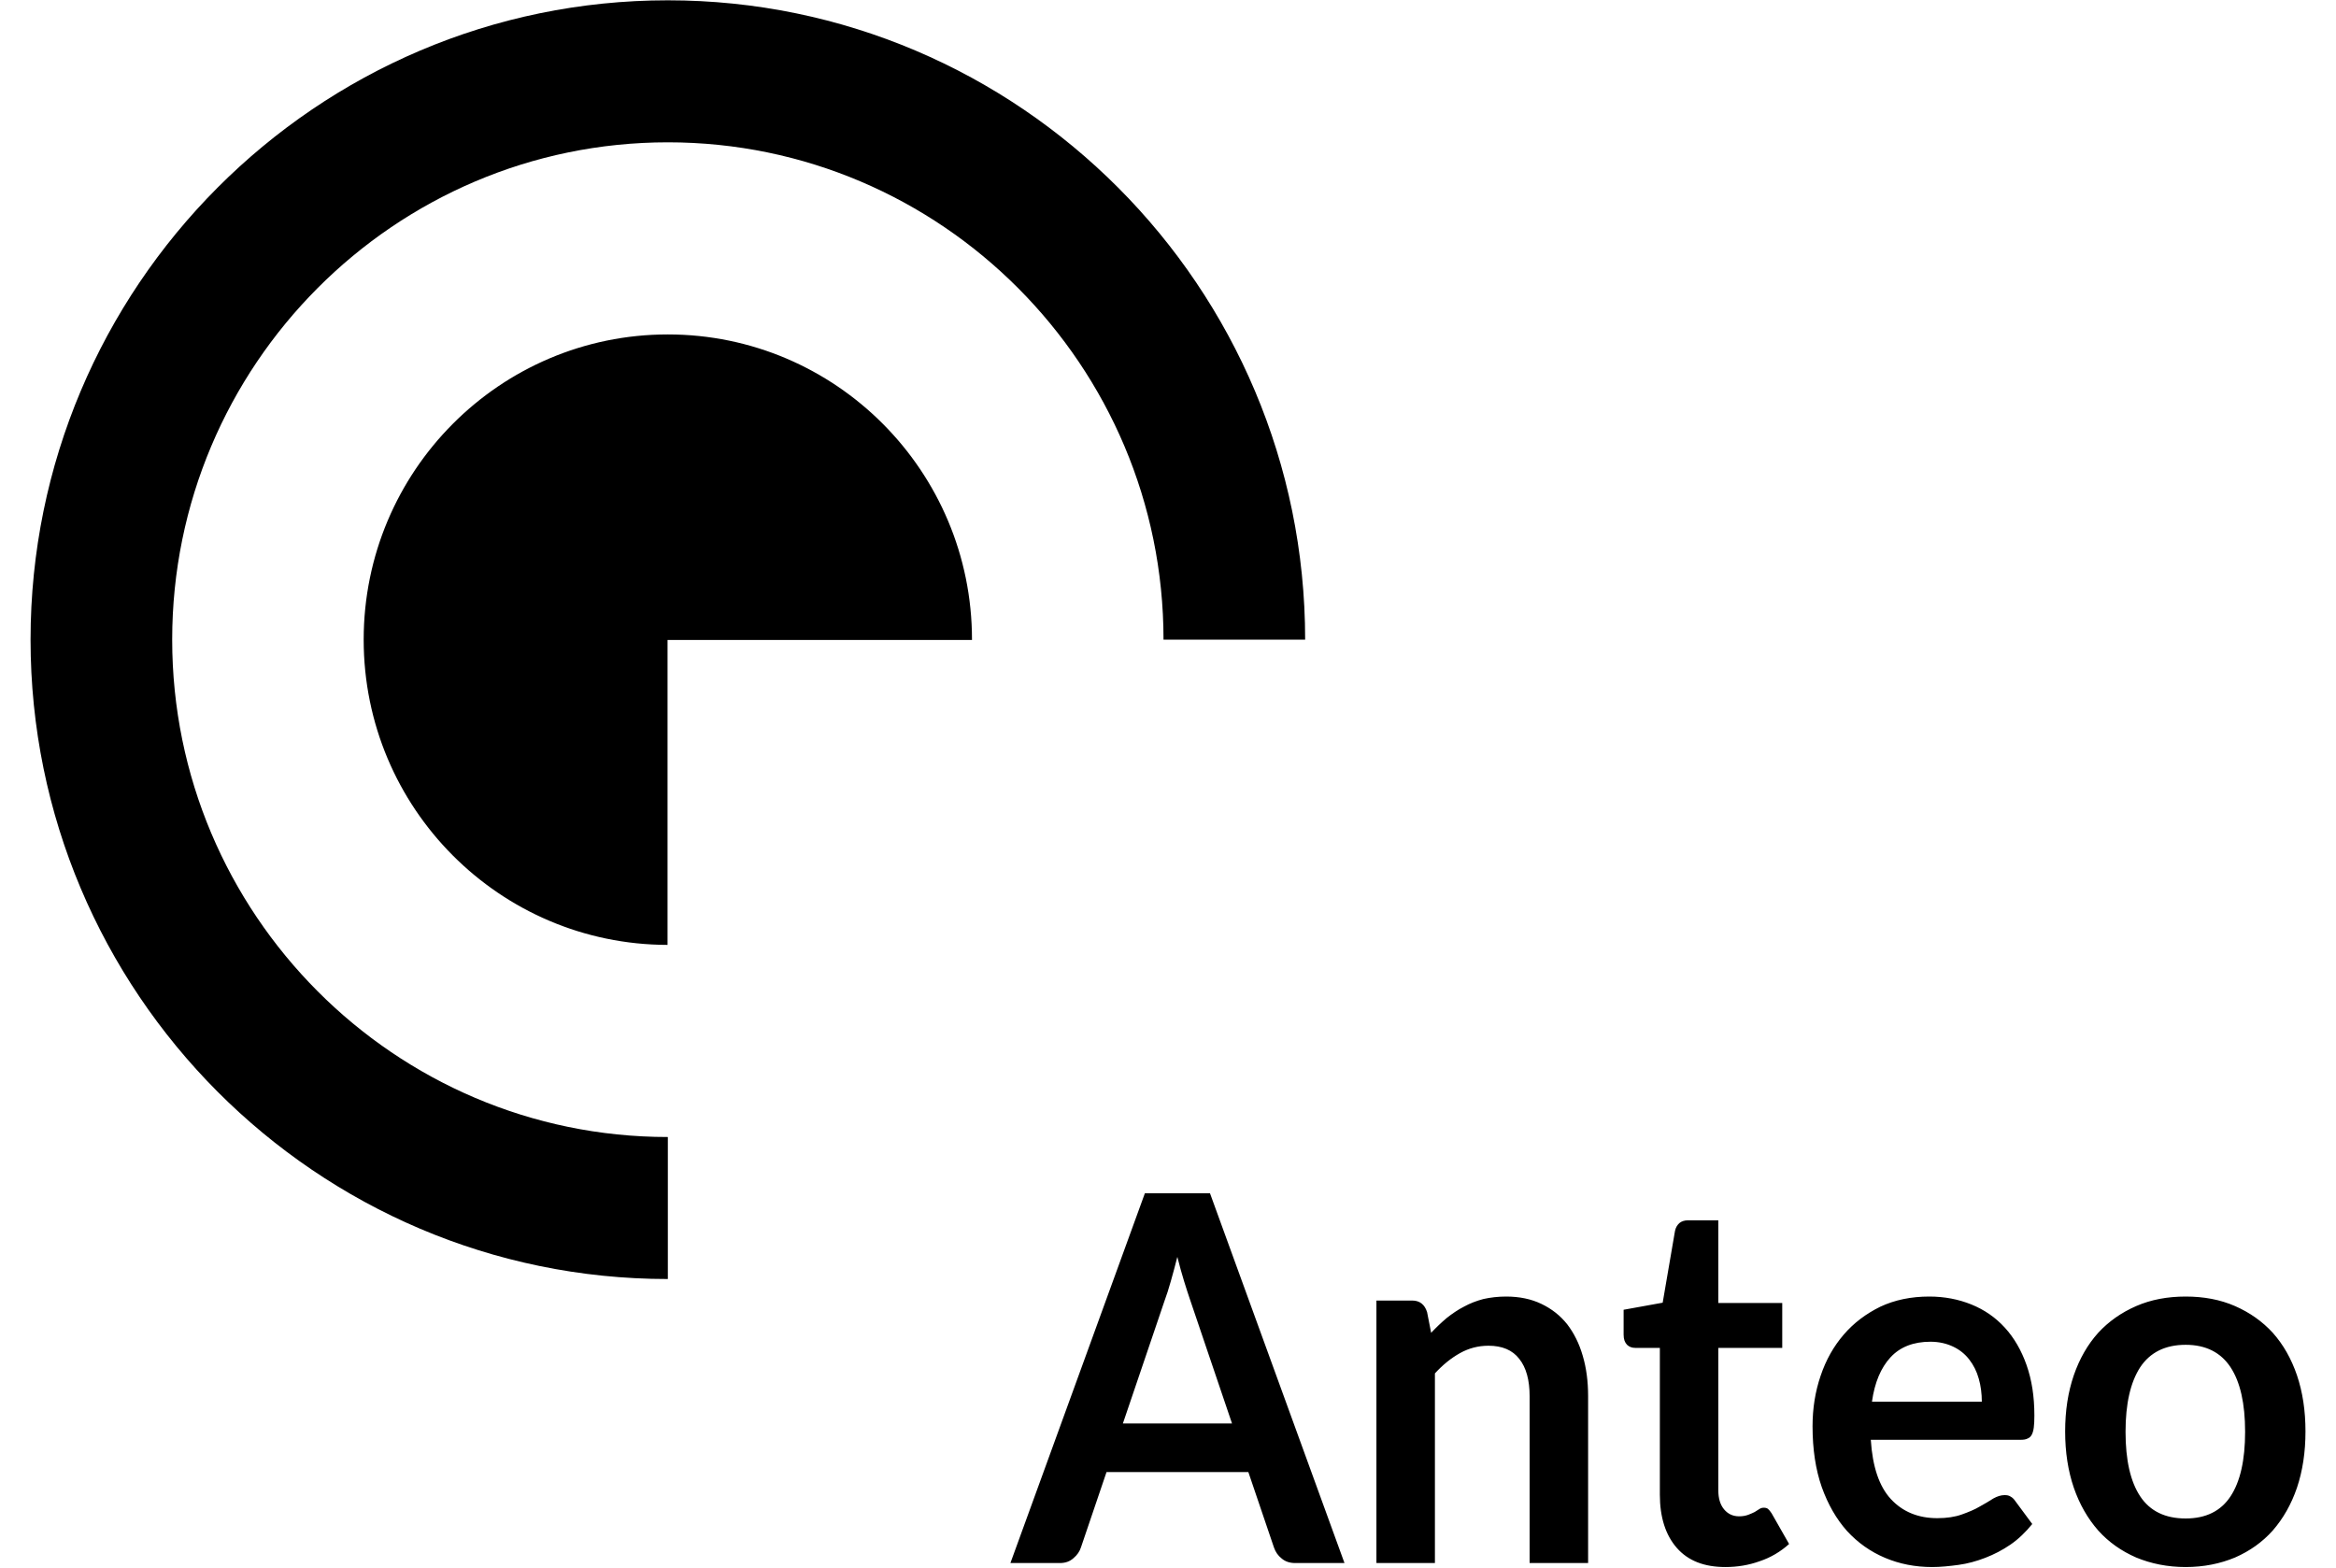 <svg id="SvgjsSvg1024" xmlns="http://www.w3.org/2000/svg" version="1.1" xmlns:xlink="http://www.w3.org/1999/xlink" xmlns:svgjs="http://svgjs.com/svgjs" width="76" height="51"><defs id="SvgjsDefs1025"></defs><path id="SvgjsPath1026" d="M640.462 3088.81L635.854 3088.81C635.854 3079.89 628.62 3072.63 619.728 3072.63C610.836 3072.63 603.602 3079.89 603.602 3088.81C603.602 3097.73 610.836 3104.99 619.728 3104.99L619.728 3109.61C608.295 3109.61 598.994 3100.28 598.994 3088.81C598.994 3077.34 608.295 3068.01 619.728 3068.01C631.16 3068.01 640.462 3077.34 640.462 3088.81ZM641.742 3118.85L640.139 3118.85C639.959 3118.85 639.812 3118.8 639.696 3118.7C639.581 3118.61 639.497 3118.49 639.446 3118.34L638.614 3115.89L634 3115.89L633.168 3118.34C633.127 3118.47 633.046 3118.59 632.926 3118.69C632.805 3118.8 632.657 3118.85 632.483 3118.85L630.873 3118.85L635.248 3106.82L637.366 3106.82ZM669.109 3110.18C669.7 3110.18 670.235 3110.28 670.715 3110.49C671.195 3110.7 671.605 3110.99 671.944 3111.36C672.283 3111.74 672.545 3112.2 672.73 3112.74C672.915 3113.29 673.007 3113.89 673.007 3114.57C673.007 3115.24 672.915 3115.85 672.73 3116.4C672.545 3116.94 672.283 3117.4 671.944 3117.79C671.605 3118.17 671.195 3118.46 670.715 3118.67C670.235 3118.87 669.7 3118.98 669.109 3118.98C668.518 3118.98 667.982 3118.87 667.499 3118.67C667.017 3118.46 666.604 3118.17 666.263 3117.79C665.921 3117.4 665.657 3116.94 665.47 3116.4C665.282 3115.85 665.188 3115.24 665.188 3114.57C665.188 3113.89 665.282 3113.29 665.47 3112.74C665.657 3112.2 665.921 3111.74 666.263 3111.36C666.604 3110.99 667.017 3110.7 667.499 3110.49C667.982 3110.28 668.518 3110.18 669.109 3110.18ZM660.767 3110.18C661.265 3110.18 661.724 3110.27 662.142 3110.44C662.561 3110.61 662.922 3110.86 663.224 3111.19C663.527 3111.52 663.764 3111.93 663.933 3112.41C664.102 3112.89 664.187 3113.43 664.187 3114.05C664.187 3114.21 664.181 3114.34 664.168 3114.44C664.155 3114.54 664.132 3114.62 664.099 3114.68C664.065 3114.74 664.02 3114.78 663.964 3114.8C663.907 3114.83 663.835 3114.84 663.748 3114.84L658.865 3114.84C658.921 3115.72 659.139 3116.36 659.519 3116.77C659.899 3117.18 660.403 3117.39 661.029 3117.39C661.337 3117.39 661.603 3117.35 661.826 3117.27C662.05 3117.19 662.245 3117.11 662.412 3117.01C662.579 3116.92 662.725 3116.83 662.851 3116.75C662.976 3116.68 663.098 3116.64 663.217 3116.64C663.294 3116.64 663.36 3116.65 663.417 3116.69C663.474 3116.72 663.522 3116.77 663.563 3116.83L664.118 3117.58C663.907 3117.84 663.671 3118.07 663.409 3118.25C663.147 3118.43 662.874 3118.57 662.589 3118.68C662.304 3118.79 662.014 3118.87 661.718 3118.91C661.423 3118.95 661.137 3118.98 660.86 3118.98C660.31 3118.98 659.799 3118.88 659.327 3118.68C658.854 3118.48 658.444 3118.19 658.094 3117.81C657.745 3117.42 657.47 3116.94 657.27 3116.38C657.07 3115.81 656.97 3115.15 656.97 3114.4C656.97 3113.82 657.057 3113.27 657.232 3112.76C657.406 3112.24 657.657 3111.8 657.983 3111.42C658.309 3111.04 658.707 3110.74 659.176 3110.51C659.646 3110.29 660.177 3110.18 660.767 3110.18ZM654.135 3118.98C653.452 3118.98 652.926 3118.78 652.556 3118.36C652.187 3117.94 652.002 3117.36 652.002 3116.62L652.002 3111.85L651.2 3111.85C651.098 3111.85 651.009 3111.82 650.935 3111.75C650.86 3111.67 650.823 3111.57 650.823 3111.42L650.823 3110.61L652.094 3110.38L652.494 3108.05C652.515 3107.94 652.563 3107.86 652.637 3107.79C652.711 3107.73 652.805 3107.7 652.918 3107.7L653.904 3107.7L653.904 3110.39L655.984 3110.39L655.984 3111.85L653.904 3111.85L653.904 3116.48C653.904 3116.75 653.966 3116.95 654.089 3117.1C654.212 3117.25 654.376 3117.33 654.582 3117.33C654.7 3117.33 654.799 3117.31 654.879 3117.28C654.958 3117.25 655.027 3117.22 655.086 3117.19C655.146 3117.15 655.198 3117.12 655.244 3117.09C655.291 3117.06 655.337 3117.05 655.383 3117.05C655.44 3117.05 655.485 3117.06 655.522 3117.09C655.558 3117.12 655.596 3117.17 655.637 3117.23L656.207 3118.23C655.93 3118.48 655.611 3118.67 655.252 3118.79C654.892 3118.92 654.52 3118.98 654.135 3118.98ZM642.781 3118.85L642.781 3110.31L643.945 3110.31C644.191 3110.31 644.353 3110.44 644.43 3110.69L644.561 3111.36C644.72 3111.19 644.888 3111.03 645.065 3110.88C645.242 3110.74 645.43 3110.61 645.627 3110.51C645.825 3110.4 646.037 3110.32 646.263 3110.26C646.489 3110.21 646.735 3110.18 647.002 3110.18C647.434 3110.18 647.817 3110.26 648.15 3110.42C648.484 3110.58 648.763 3110.8 648.986 3111.08C649.209 3111.37 649.379 3111.71 649.494 3112.11C649.61 3112.5 649.668 3112.94 649.668 3113.42L649.668 3118.85L647.765 3118.85L647.765 3113.42C647.765 3112.9 647.654 3112.49 647.43 3112.21C647.207 3111.92 646.872 3111.78 646.425 3111.78C646.096 3111.78 645.788 3111.86 645.501 3112.02C645.213 3112.18 644.941 3112.4 644.684 3112.68L644.684 3118.85ZM669.109 3117.4C669.766 3117.4 670.253 3117.16 670.569 3116.68C670.885 3116.2 671.043 3115.5 671.043 3114.58C671.043 3113.66 670.885 3112.96 670.569 3112.48C670.253 3112 669.766 3111.75 669.109 3111.75C668.441 3111.75 667.949 3112 667.63 3112.48C667.312 3112.97 667.153 3113.67 667.153 3114.58C667.153 3115.5 667.312 3116.2 667.63 3116.68C667.949 3117.16 668.441 3117.4 669.109 3117.4ZM634.532 3114.31L638.083 3114.31L636.727 3110.31C636.665 3110.13 636.597 3109.92 636.523 3109.68C636.448 3109.44 636.375 3109.17 636.304 3108.89C636.232 3109.17 636.161 3109.44 636.092 3109.68C636.022 3109.93 635.954 3110.14 635.887 3110.32ZM660.806 3111.65C660.251 3111.65 659.817 3111.82 659.504 3112.16C659.191 3112.5 658.99 3112.98 658.903 3113.6L662.477 3113.6C662.477 3113.34 662.444 3113.08 662.377 3112.85C662.31 3112.61 662.207 3112.41 662.069 3112.23C661.93 3112.05 661.756 3111.91 661.545 3111.81C661.334 3111.71 661.088 3111.65 660.806 3111.65ZM609.832 3088.81C609.832 3083.33 614.263 3078.88 619.728 3078.88C625.193 3078.88 629.623 3083.33 629.623 3088.81C629.623 3088.82 629.622 3088.82 629.622 3088.82L619.718 3088.82L619.718 3098.74C614.258 3098.73 609.832 3094.29 609.832 3088.81Z " fill="#000000" transform="matrix(1,0,0,1,-598,-3068)"></path></svg>